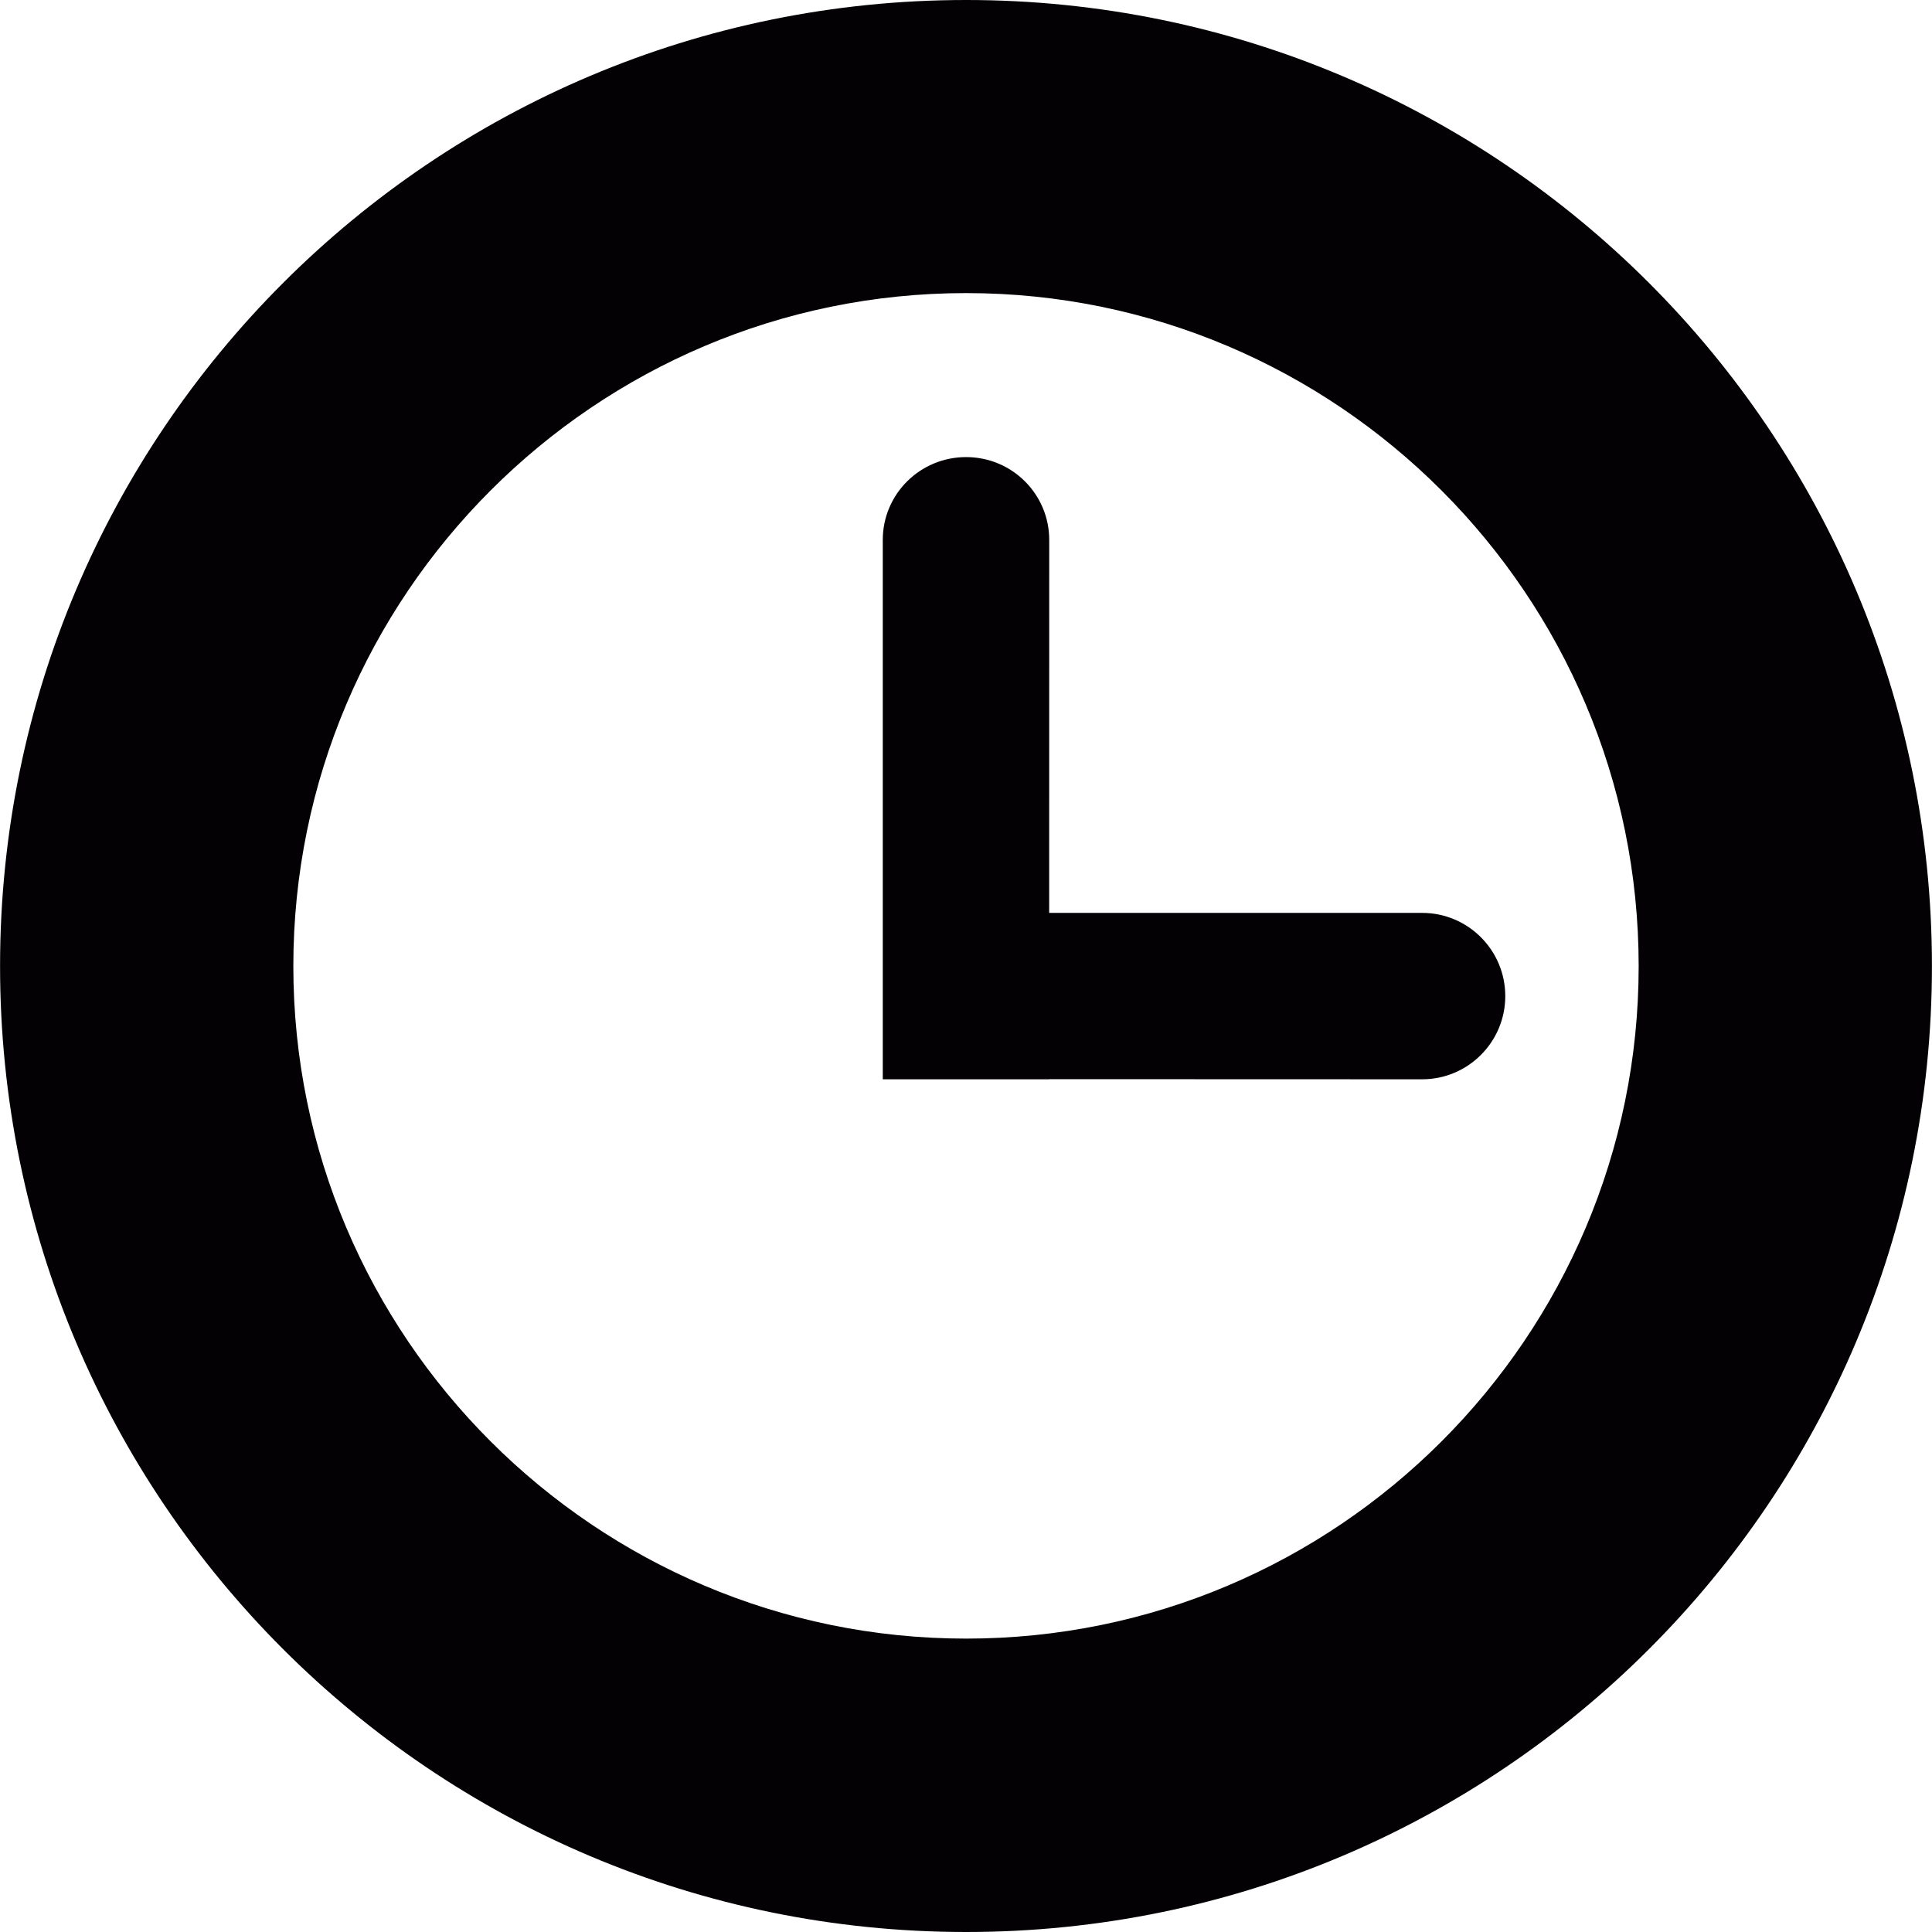<?xml version="1.0" encoding="iso-8859-1"?>
<!-- Generator: Adobe Illustrator 18.1.1, SVG Export Plug-In . SVG Version: 6.00 Build 0)  -->
<svg version="1.1" id="Capa_1" xmlns="http://www.w3.org/2000/svg" xmlns:xlink="http://www.w3.org/1999/xlink" x="0px" y="0px"
	 viewBox="0 0 31.43 31.43" style="enable-background:new 0 0 31.43 31.43;" xml:space="preserve">
<g>
	<path style="fill:#030104;" d="M15.717,0C7.037,0,0.001,7.039,0.001,15.717c0,8.676,7.036,15.713,15.716,15.713
		c8.678,0,15.712-7.037,15.712-15.712C31.43,7.039,24.396,0,15.717,0z M15.717,26.657c-6.034,0-10.945-4.908-10.945-10.94
		c0-6.038,4.911-10.949,10.945-10.949c6.035,0,10.941,4.912,10.941,10.949C26.659,21.75,21.752,26.657,15.717,26.657z"/>
	<path style="fill:#030104;" d="M17.068,14.851l0.001-6.067c0-0.746-0.605-1.348-1.352-1.348c-0.75,0-1.356,0.602-1.356,1.348v6.067
		v2.705v0.002h2.707v-0.002l6.068,0.002c0.744,0,1.352-0.605,1.352-1.353c0-0.75-0.608-1.354-1.352-1.354H17.068z"/>
</g>
<g>
</g>
<g>
</g>
<g>
</g>
<g>
</g>
<g>
</g>
<g>
</g>
<g>
</g>
<g>
</g>
<g>
</g>
<g>
</g>
<g>
</g>
<g>
</g>
<g>
</g>
<g>
</g>
<g>
</g>
</svg>
